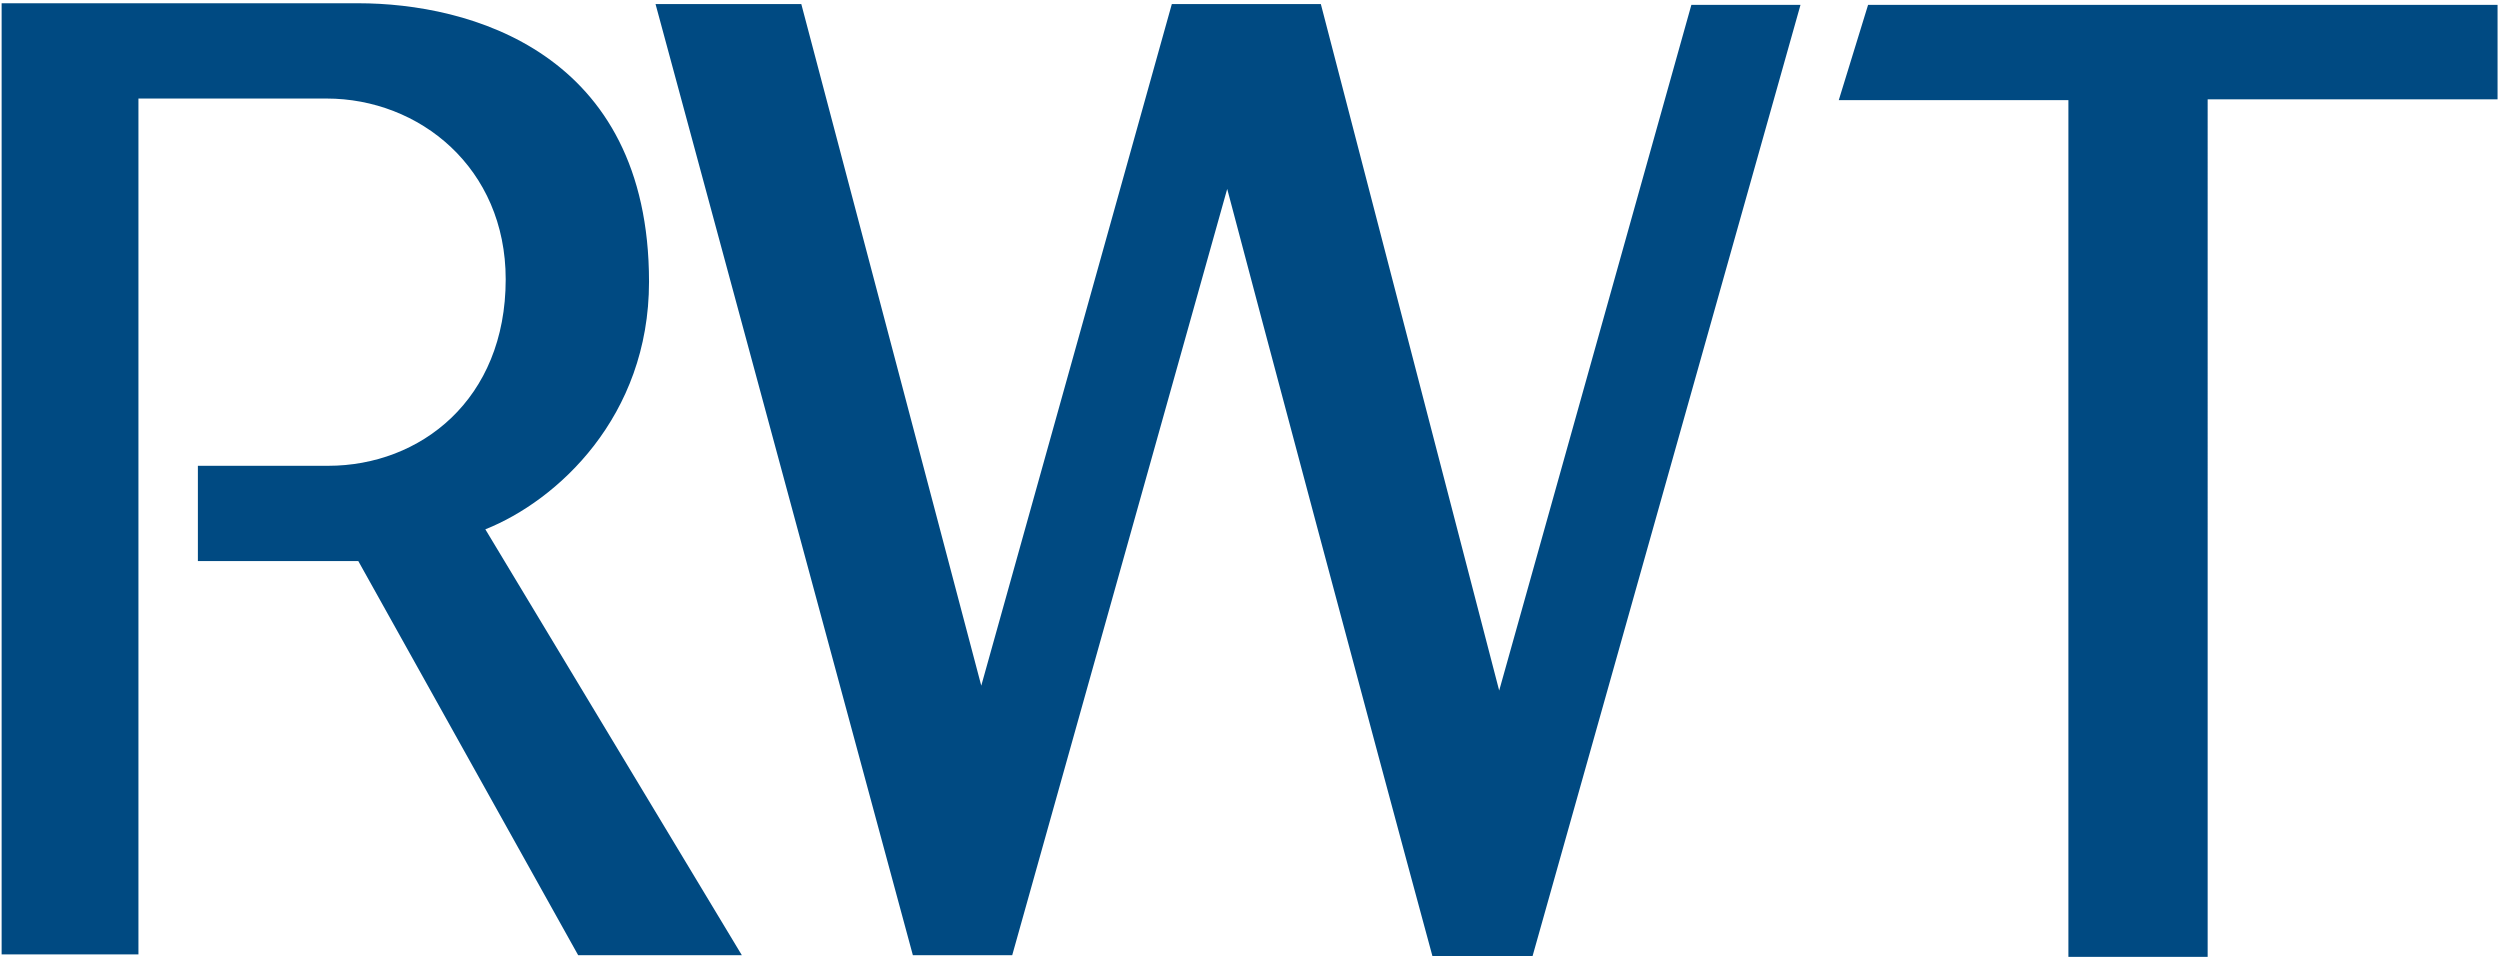 <svg xmlns="http://www.w3.org/2000/svg" class="logo__image" viewBox="0 0 307 118" fill="#004A82"><path d="M79.7 34.6C79.7 6.3 57.5.4 44 .4H.2v116.8H17V12.1h23.1c11.4 0 22 8.5 22 22.2 0 14.8-10.5 22.9-21.8 22.9h-16v11.7H44l27 48.4h20.1L59.6 65c8.8-3.5 20.1-13.8 20.1-30.4zm104.4 50.2L162.2.5h-18.3l-23.4 83.7L98.4.5H80.5l31.6 116.8h12.2l26.4-94.1c3.1 11.8 17.7 66.6 25.2 94.2h12.3L221.1.6h-13.4l-23.6 84.2zM229.4.6l-3.6 11.7H254v105.2h17.1V12.2h35.6V.6h-77.3z"></path></svg>